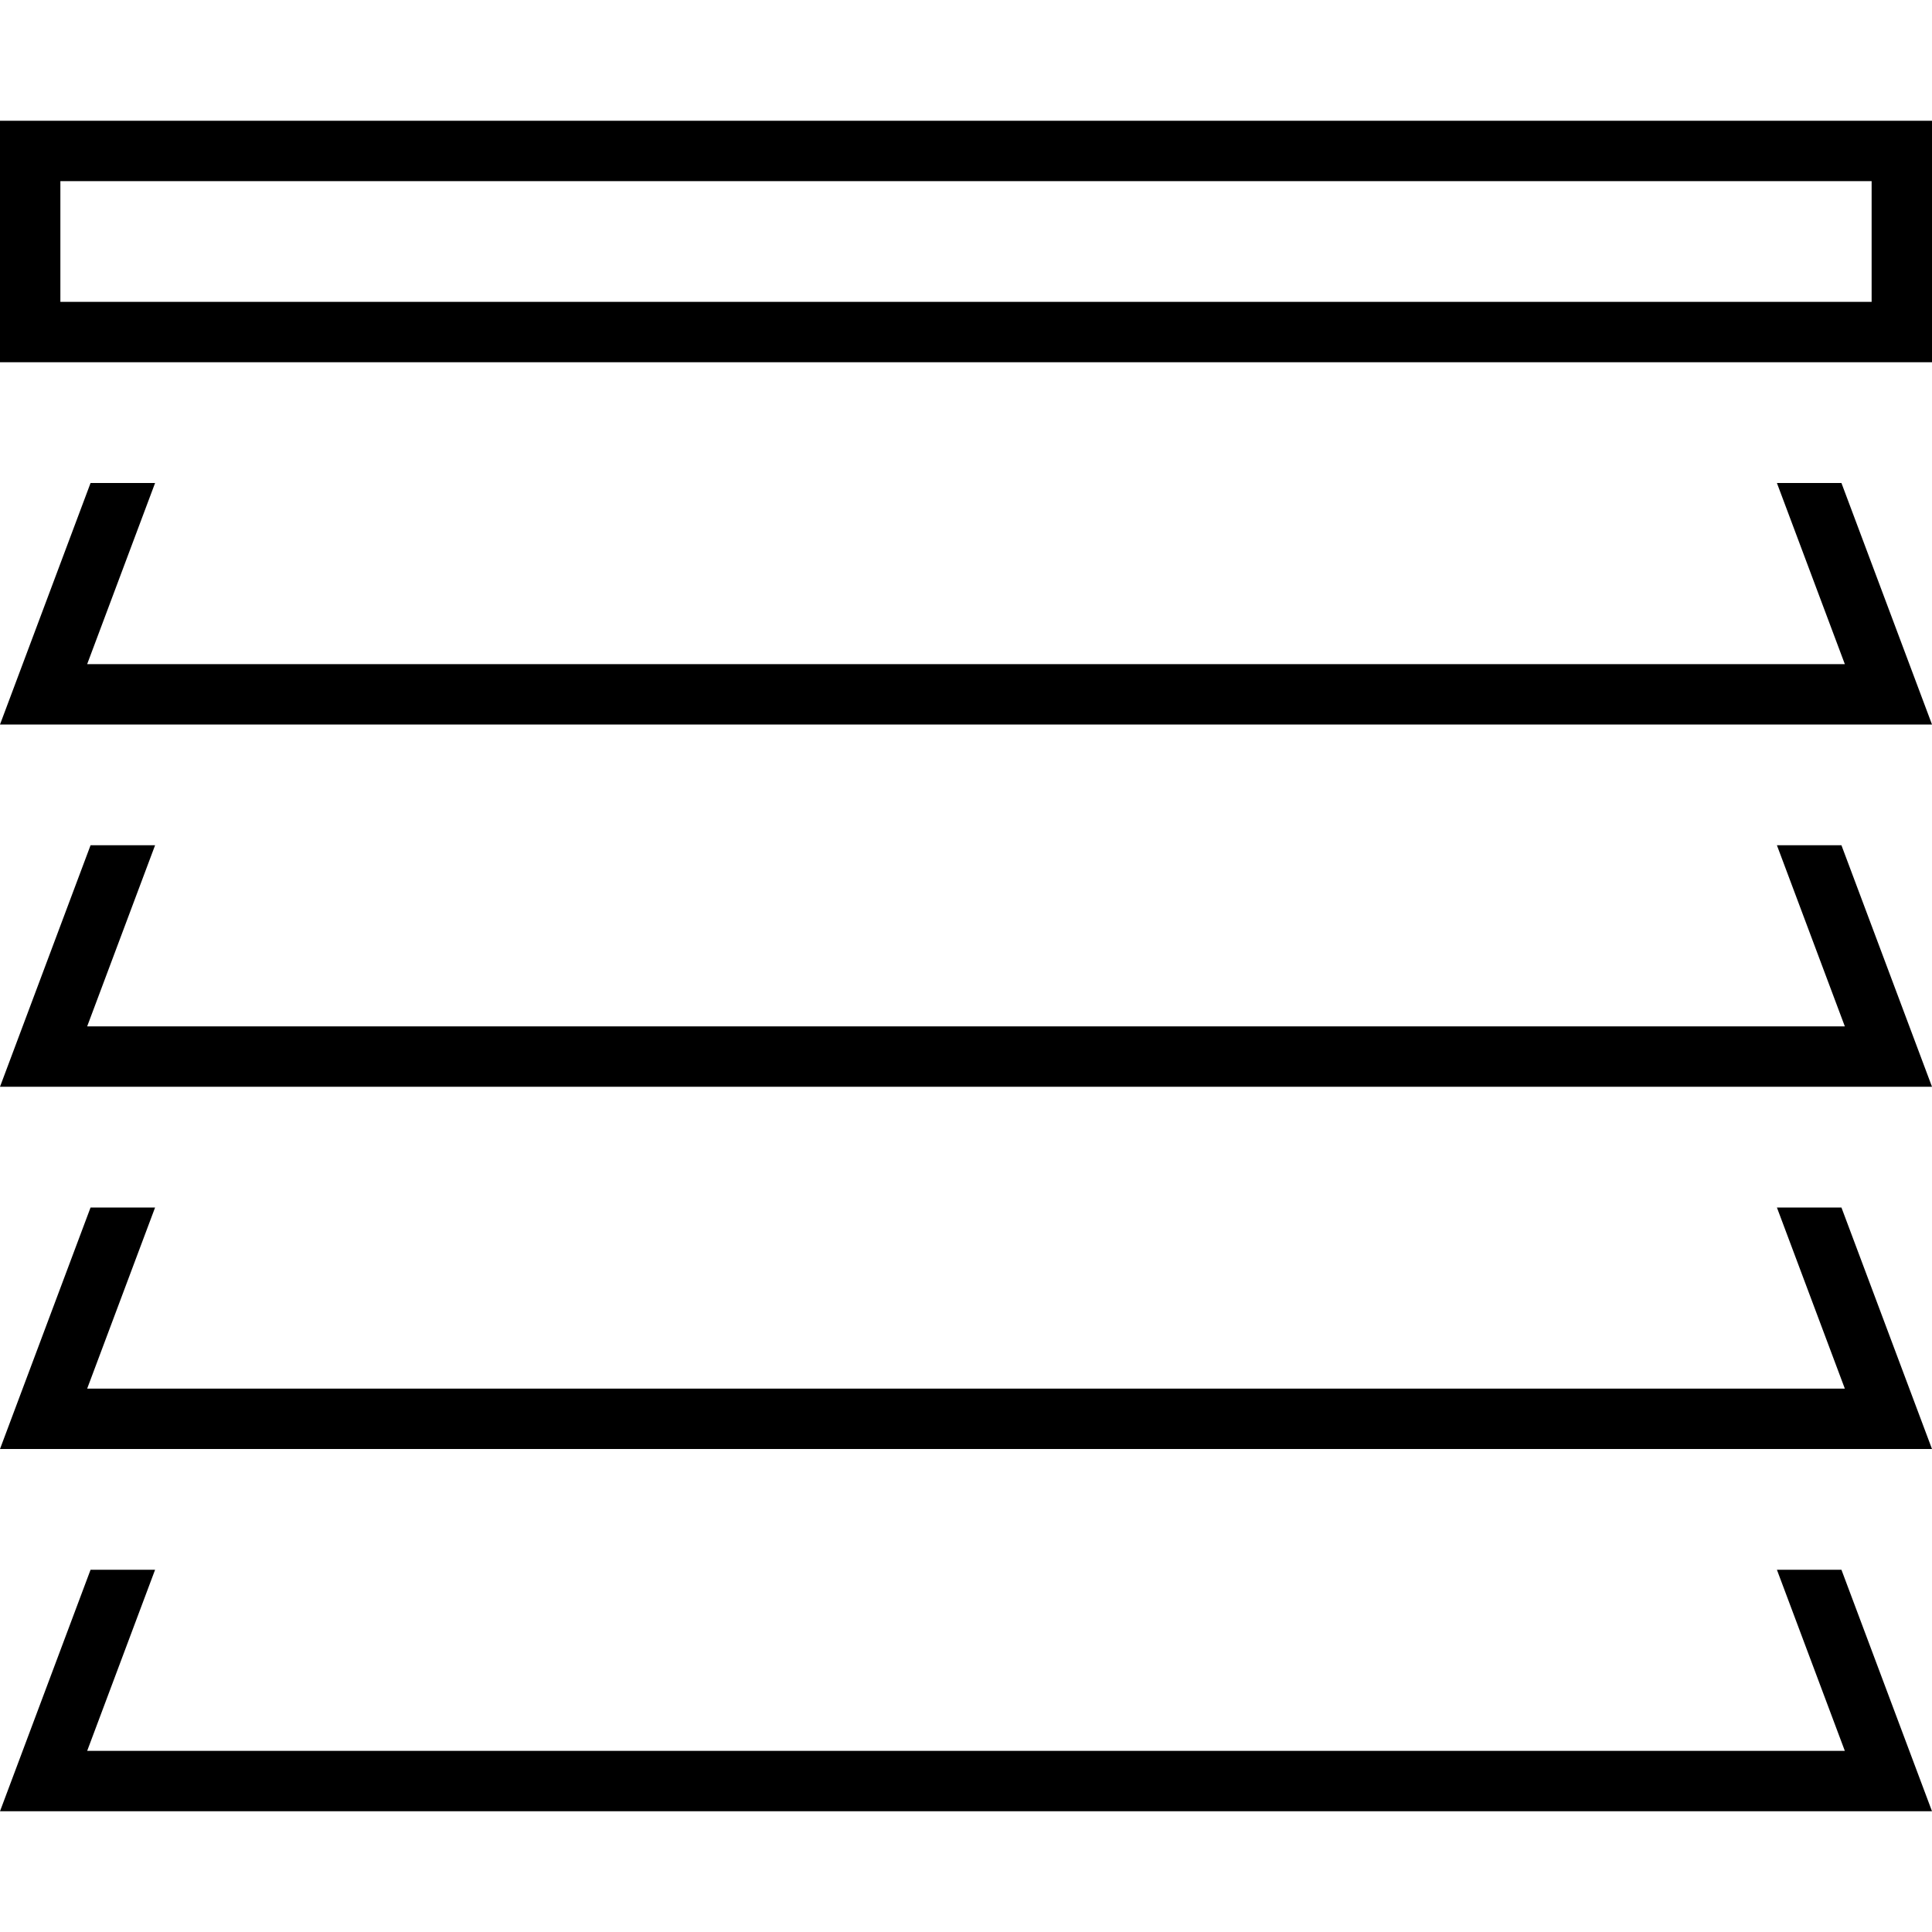 <svg xmlns="http://www.w3.org/2000/svg" viewBox="0 0 512 512"><!--! Font Awesome Pro 6.7.1 by @fontawesome - https://fontawesome.com License - https://fontawesome.com/license (Commercial License) Copyright 2024 Fonticons, Inc. --><path d="M496 48l0 32L16 80l0-32 480 0zM16 32L0 32 0 48 0 80 0 96l16 0 480 0 16 0 0-16 0-32 0-16-16 0L16 32zm8 96L6 176 0 192l17.1 0 477.8 0 17.1 0-6-16-18-48-17.1 0 18 48L23.1 176l18-48L24 128zM6 272L0 288l17.1 0 477.8 0 17.1 0-6-16-18-48-17.1 0 18 48L23.1 272l18-48L24 224 6 272zm18 48L6 368 0 384l17.1 0 477.8 0 17.1 0-6-16-18-48-17.1 0 18 48L23.1 368l18-48L24 320zM6 464L0 480l17.1 0 477.8 0 17.1 0-6-16-18-48-17.1 0 18 48L23.1 464l18-48L24 416 6 464z"/></svg>